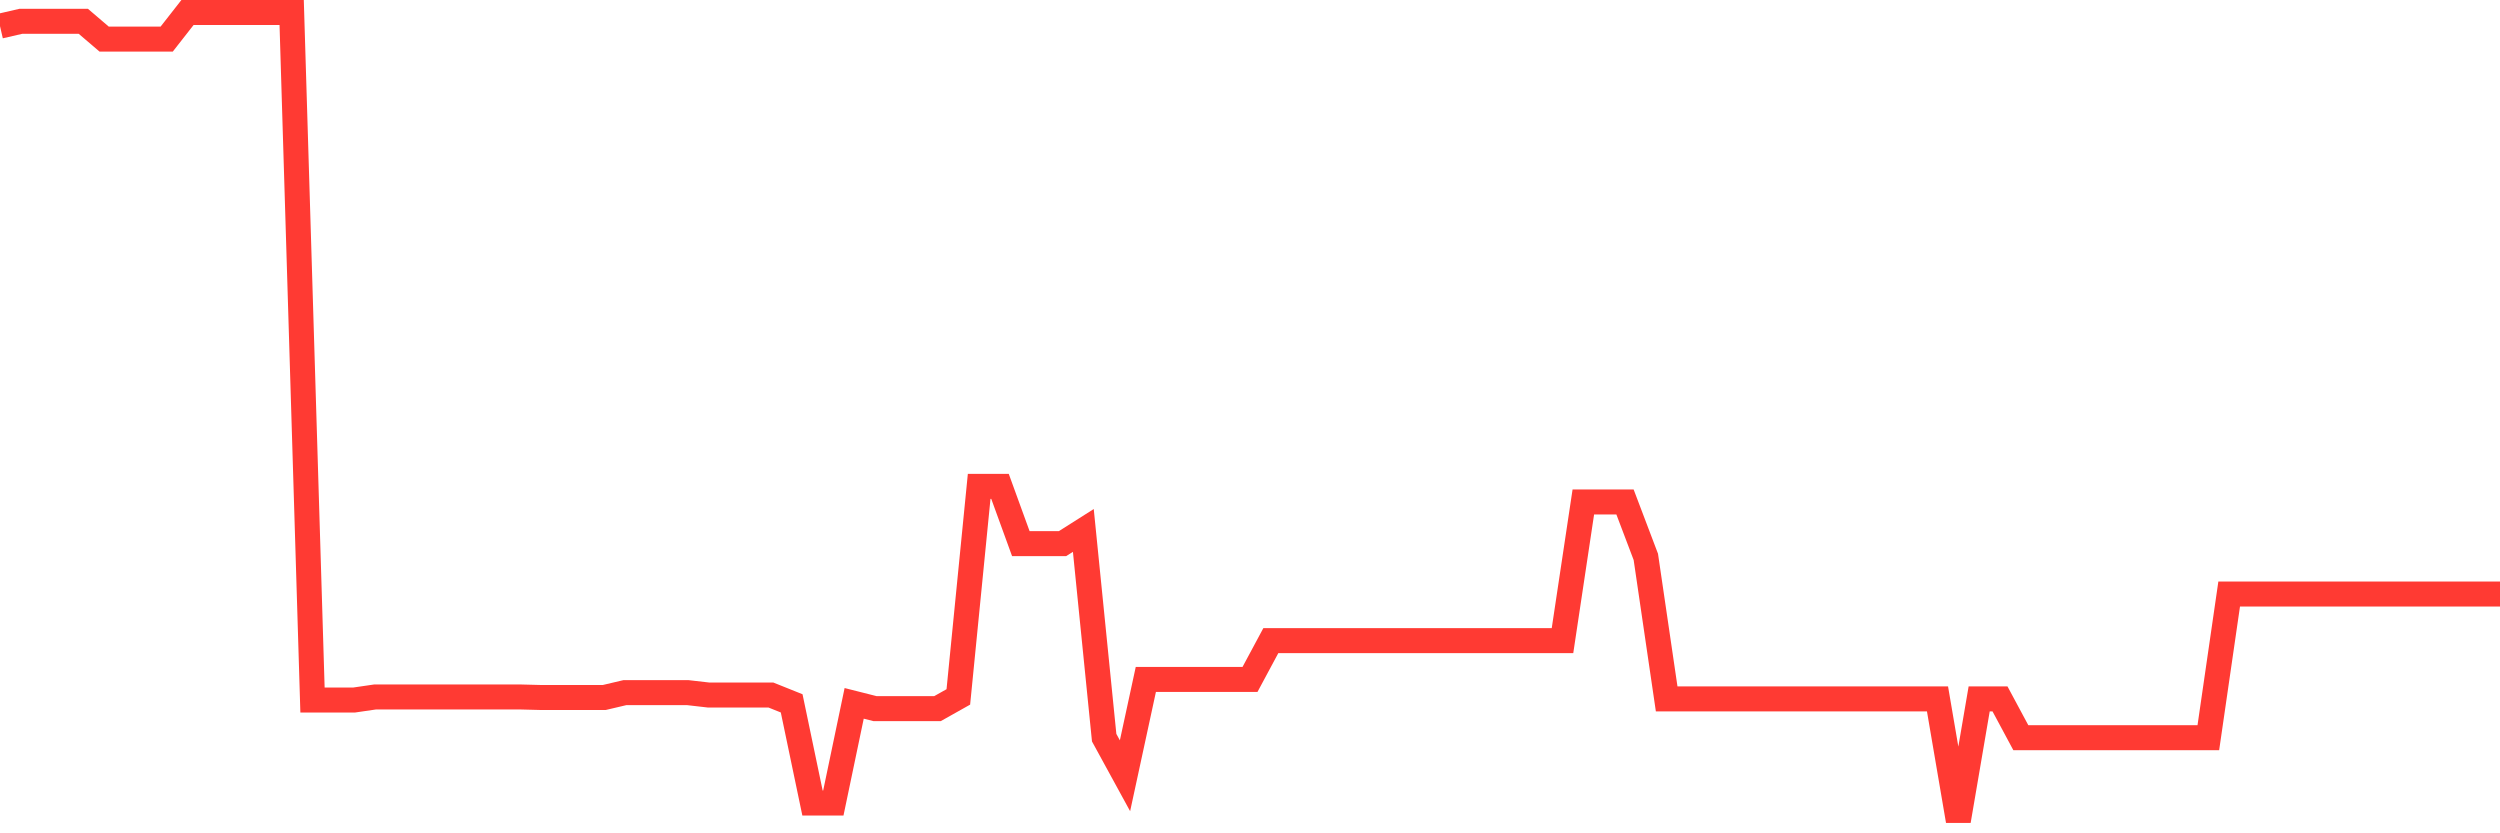 <svg
  xmlns="http://www.w3.org/2000/svg"
  xmlns:xlink="http://www.w3.org/1999/xlink"
  width="120"
  height="40"
  viewBox="0 0 120 40"
  preserveAspectRatio="none"
>
  <polyline
    points="0,1.254 1,1.023 2,1.023 3,1.023 4,1.023 5,1.878 6,1.878 7,1.878 8,1.878 9,0.6 10,0.6 11,0.6 12,0.6 13,0.6 14,0.6 15,33.601 16,33.601 17,33.601 18,33.455 19,33.455 20,33.455 21,33.455 22,33.455 23,33.455 24,33.455 25,33.455 26,33.481 27,33.481 28,33.481 29,33.481 30,33.245 31,33.245 32,33.245 33,33.245 34,33.36 35,33.36 36,33.36 37,33.36 38,33.761 39,38.545 40,38.545 41,33.761 42,34.014 43,34.014 44,34.014 45,34.014 46,33.452 47,23.345 48,23.345 49,26.095 50,26.095 51,26.095 52,25.461 53,35.408 54,37.237 55,32.613 56,32.613 57,32.613 58,32.613 59,32.613 60,32.613 61,30.75 62,30.75 63,30.75 64,30.75 65,30.75 66,30.75 67,30.75 68,30.75 69,30.75 70,30.75 71,30.75 72,30.75 73,30.75 74,30.75 75,30.75 76,24.094 77,24.094 78,24.094 79,26.73 80,33.547 81,33.547 82,33.547 83,33.547 84,33.547 85,33.547 86,33.547 87,33.547 88,33.547 89,33.547 90,33.547 91,33.547 92,33.547 93,33.547 94,39.4 95,33.547 96,33.547 97,35.41 98,35.41 99,35.41 100,35.41 101,35.41 102,35.41 103,35.41 104,35.41 105,35.41 106,35.41 107,28.515 108,28.515 109,28.515 110,28.515 111,28.515 112,28.515 113,28.515 114,28.515 115,28.515 116,28.515 117,28.515 118,28.515 119,28.515 120,28.515"
    fill="none"
    stroke="#ff3a33"
    stroke-width="1.2"
  >
  </polyline>
</svg>